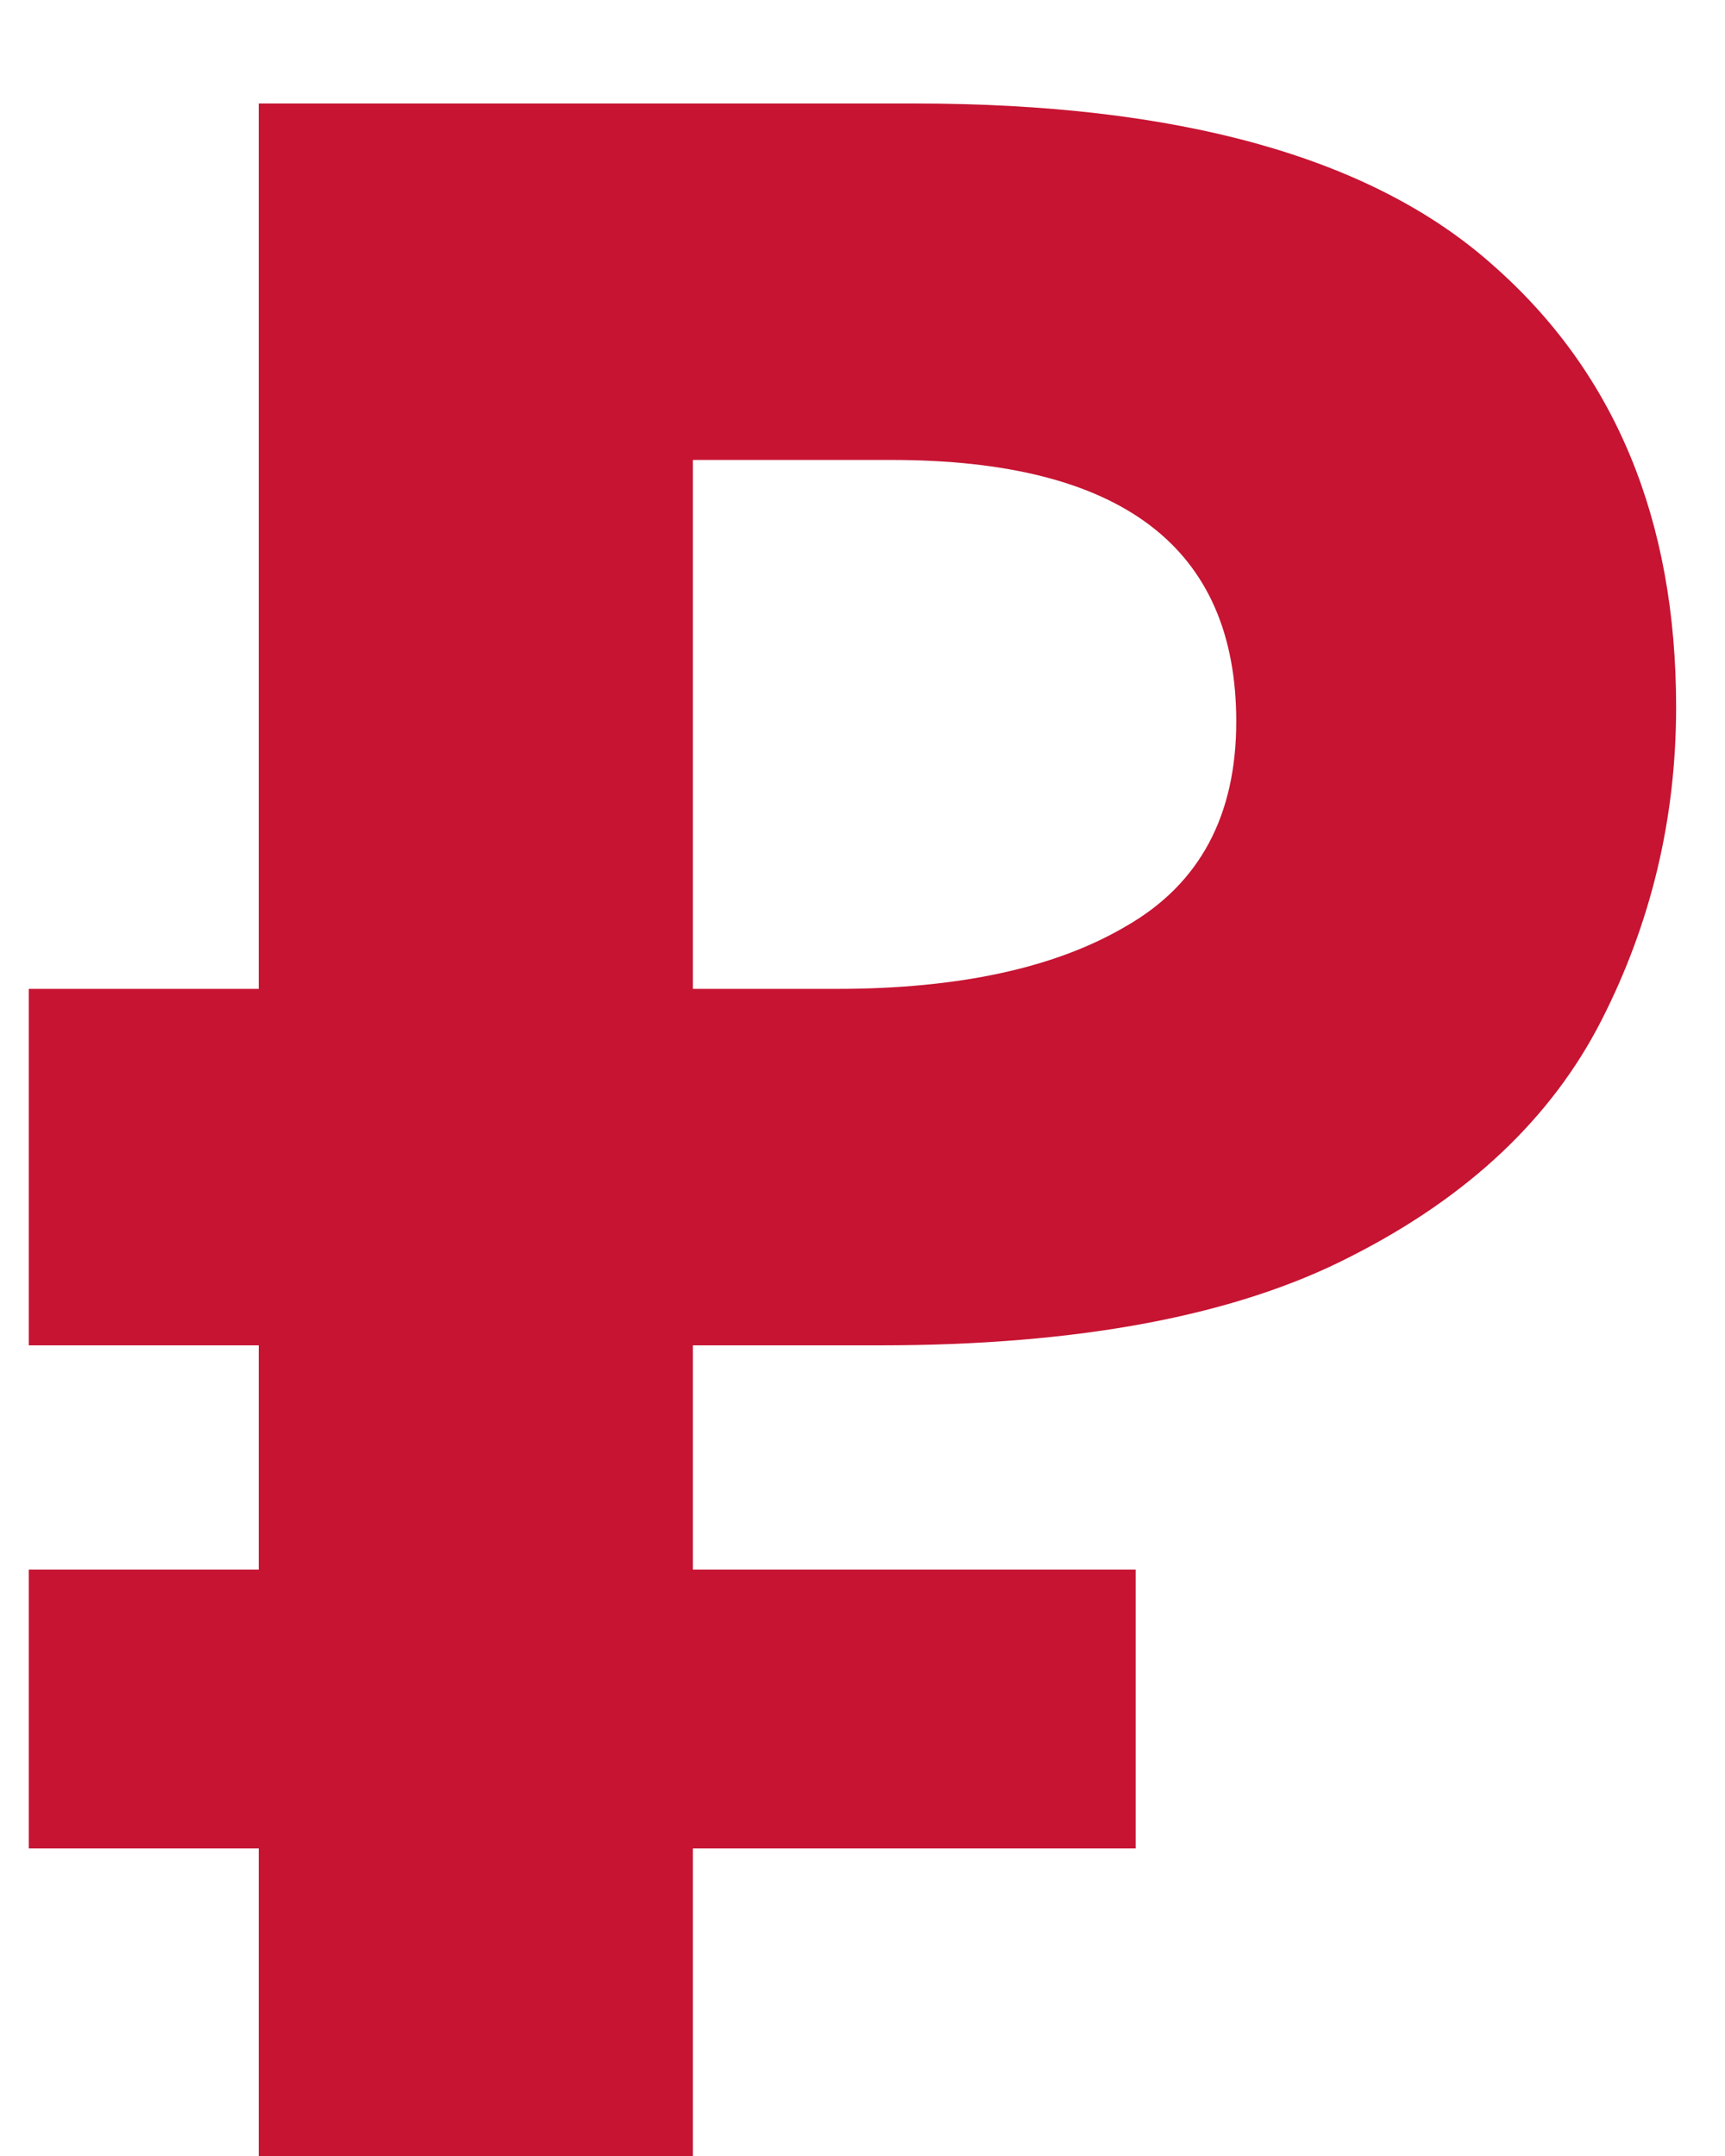 <svg width="12" height="15" viewBox="0 0 12 15" fill="none" xmlns="http://www.w3.org/2000/svg">
<path d="M1.8 15V12.86H0.2V10.92H1.8V9.36H0.2V6.88H1.8V0.72H6.36C8.2 0.72 9.54 1.093 10.38 1.84C11.233 2.587 11.66 3.613 11.66 4.92C11.66 5.693 11.487 6.42 11.14 7.1C10.793 7.78 10.213 8.327 9.4 8.74C8.6 9.153 7.507 9.36 6.12 9.36H4.82V10.92H7.9V12.86H4.82V15H1.8ZM4.82 6.88H5.82C6.673 6.88 7.347 6.733 7.84 6.44C8.347 6.147 8.6 5.673 8.6 5.02C8.6 3.807 7.8 3.2 6.2 3.2H4.82V6.88Z" fill="#C61432"/>
</svg>
